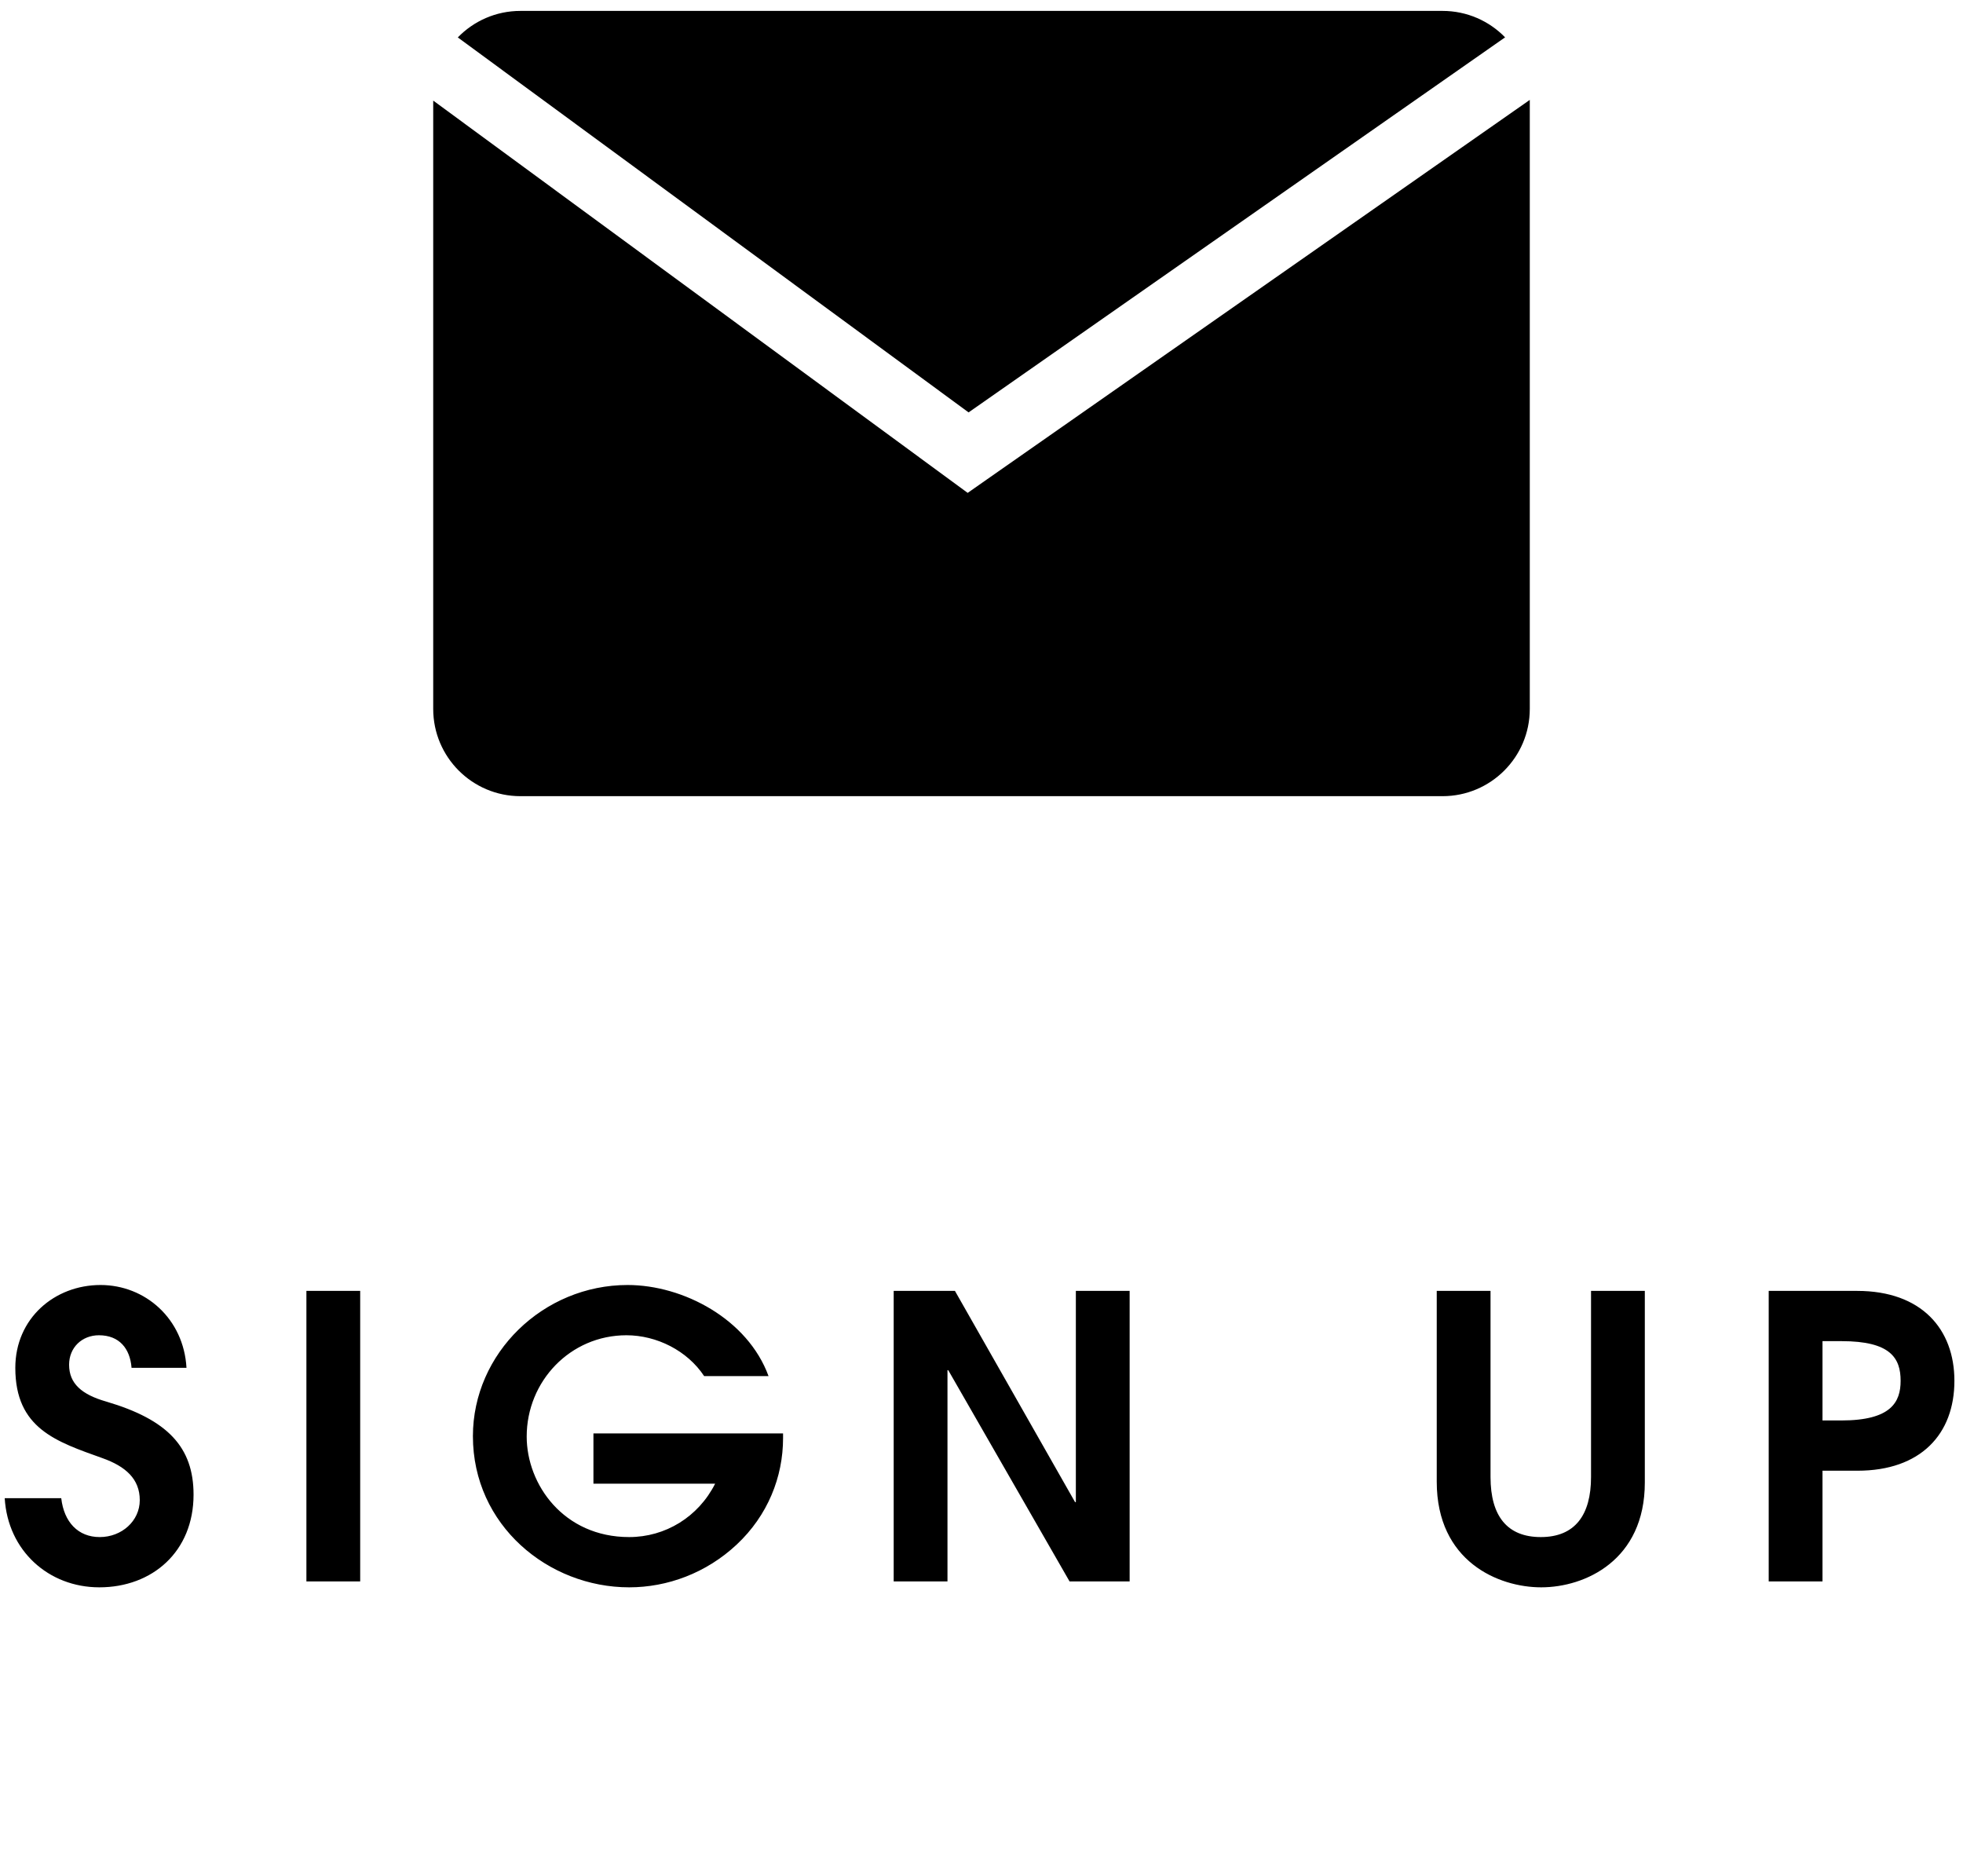 <svg width="45" height="43" viewBox="0 0 45 43" fill="none" xmlns="http://www.w3.org/2000/svg">
<path fill-rule="evenodd" clip-rule="evenodd" d="M10.495 0.858L22.204 9.453L34.503 0.856C34.139 0.482 33.631 0.25 33.069 0.25H11.931C11.367 0.25 10.858 0.483 10.495 0.858ZM35.069 2.29L22.623 10.99L22.183 11.298L21.75 10.98L9.931 2.306V16.25C9.931 17.355 10.827 18.25 11.931 18.25H33.069C34.173 18.25 35.069 17.355 35.069 16.25V2.29Z" fill="black"/>
<path d="M4.275 31.354H3.015V31.345C2.979 30.913 2.736 30.607 2.268 30.607C1.881 30.607 1.584 30.886 1.584 31.282C1.584 31.714 1.872 31.966 2.439 32.128C3.843 32.542 4.437 33.172 4.437 34.261C4.437 35.566 3.492 36.385 2.277 36.385C1.116 36.385 0.18 35.548 0.108 34.342H1.404C1.467 34.891 1.791 35.233 2.286 35.233C2.79 35.233 3.204 34.864 3.204 34.387C3.204 33.901 2.88 33.613 2.349 33.424C1.296 33.046 0.351 32.749 0.351 31.354C0.351 30.22 1.251 29.455 2.304 29.455C3.33 29.455 4.212 30.229 4.275 31.354ZM8.257 36.25H7.024V29.59H8.257V36.25ZM17.951 32.857V32.965C17.951 33.856 17.6 34.738 16.889 35.404C16.187 36.061 15.296 36.385 14.423 36.385C12.569 36.385 10.841 34.963 10.841 32.92C10.841 31.021 12.452 29.455 14.387 29.455C15.665 29.455 17.141 30.238 17.618 31.543H16.142C15.755 30.958 15.053 30.607 14.36 30.607C13.073 30.607 12.074 31.66 12.074 32.929C12.074 34.027 12.92 35.233 14.423 35.233C15.251 35.233 16.007 34.774 16.394 34.009H13.604V32.857H17.951ZM25.896 36.25H24.519L21.738 31.408H21.72V36.25H20.487V29.59H21.891L24.645 34.432H24.663V29.59H25.896V36.25ZM36.473 33.856V29.59H37.706V33.982C37.706 35.764 36.338 36.385 35.33 36.385C34.349 36.385 32.936 35.791 32.936 33.964V29.59H34.169V33.856C34.169 34.756 34.556 35.233 35.321 35.233C36.104 35.233 36.473 34.729 36.473 33.856ZM41.779 36.25H40.546V29.59H42.571C44.056 29.59 44.803 30.472 44.803 31.651C44.803 32.875 44.029 33.712 42.58 33.712H41.779V36.25ZM41.779 32.56H42.211C43.354 32.56 43.57 32.137 43.57 31.651C43.57 31.129 43.336 30.742 42.22 30.742H41.779V32.56Z" fill="black"/>
</svg>
